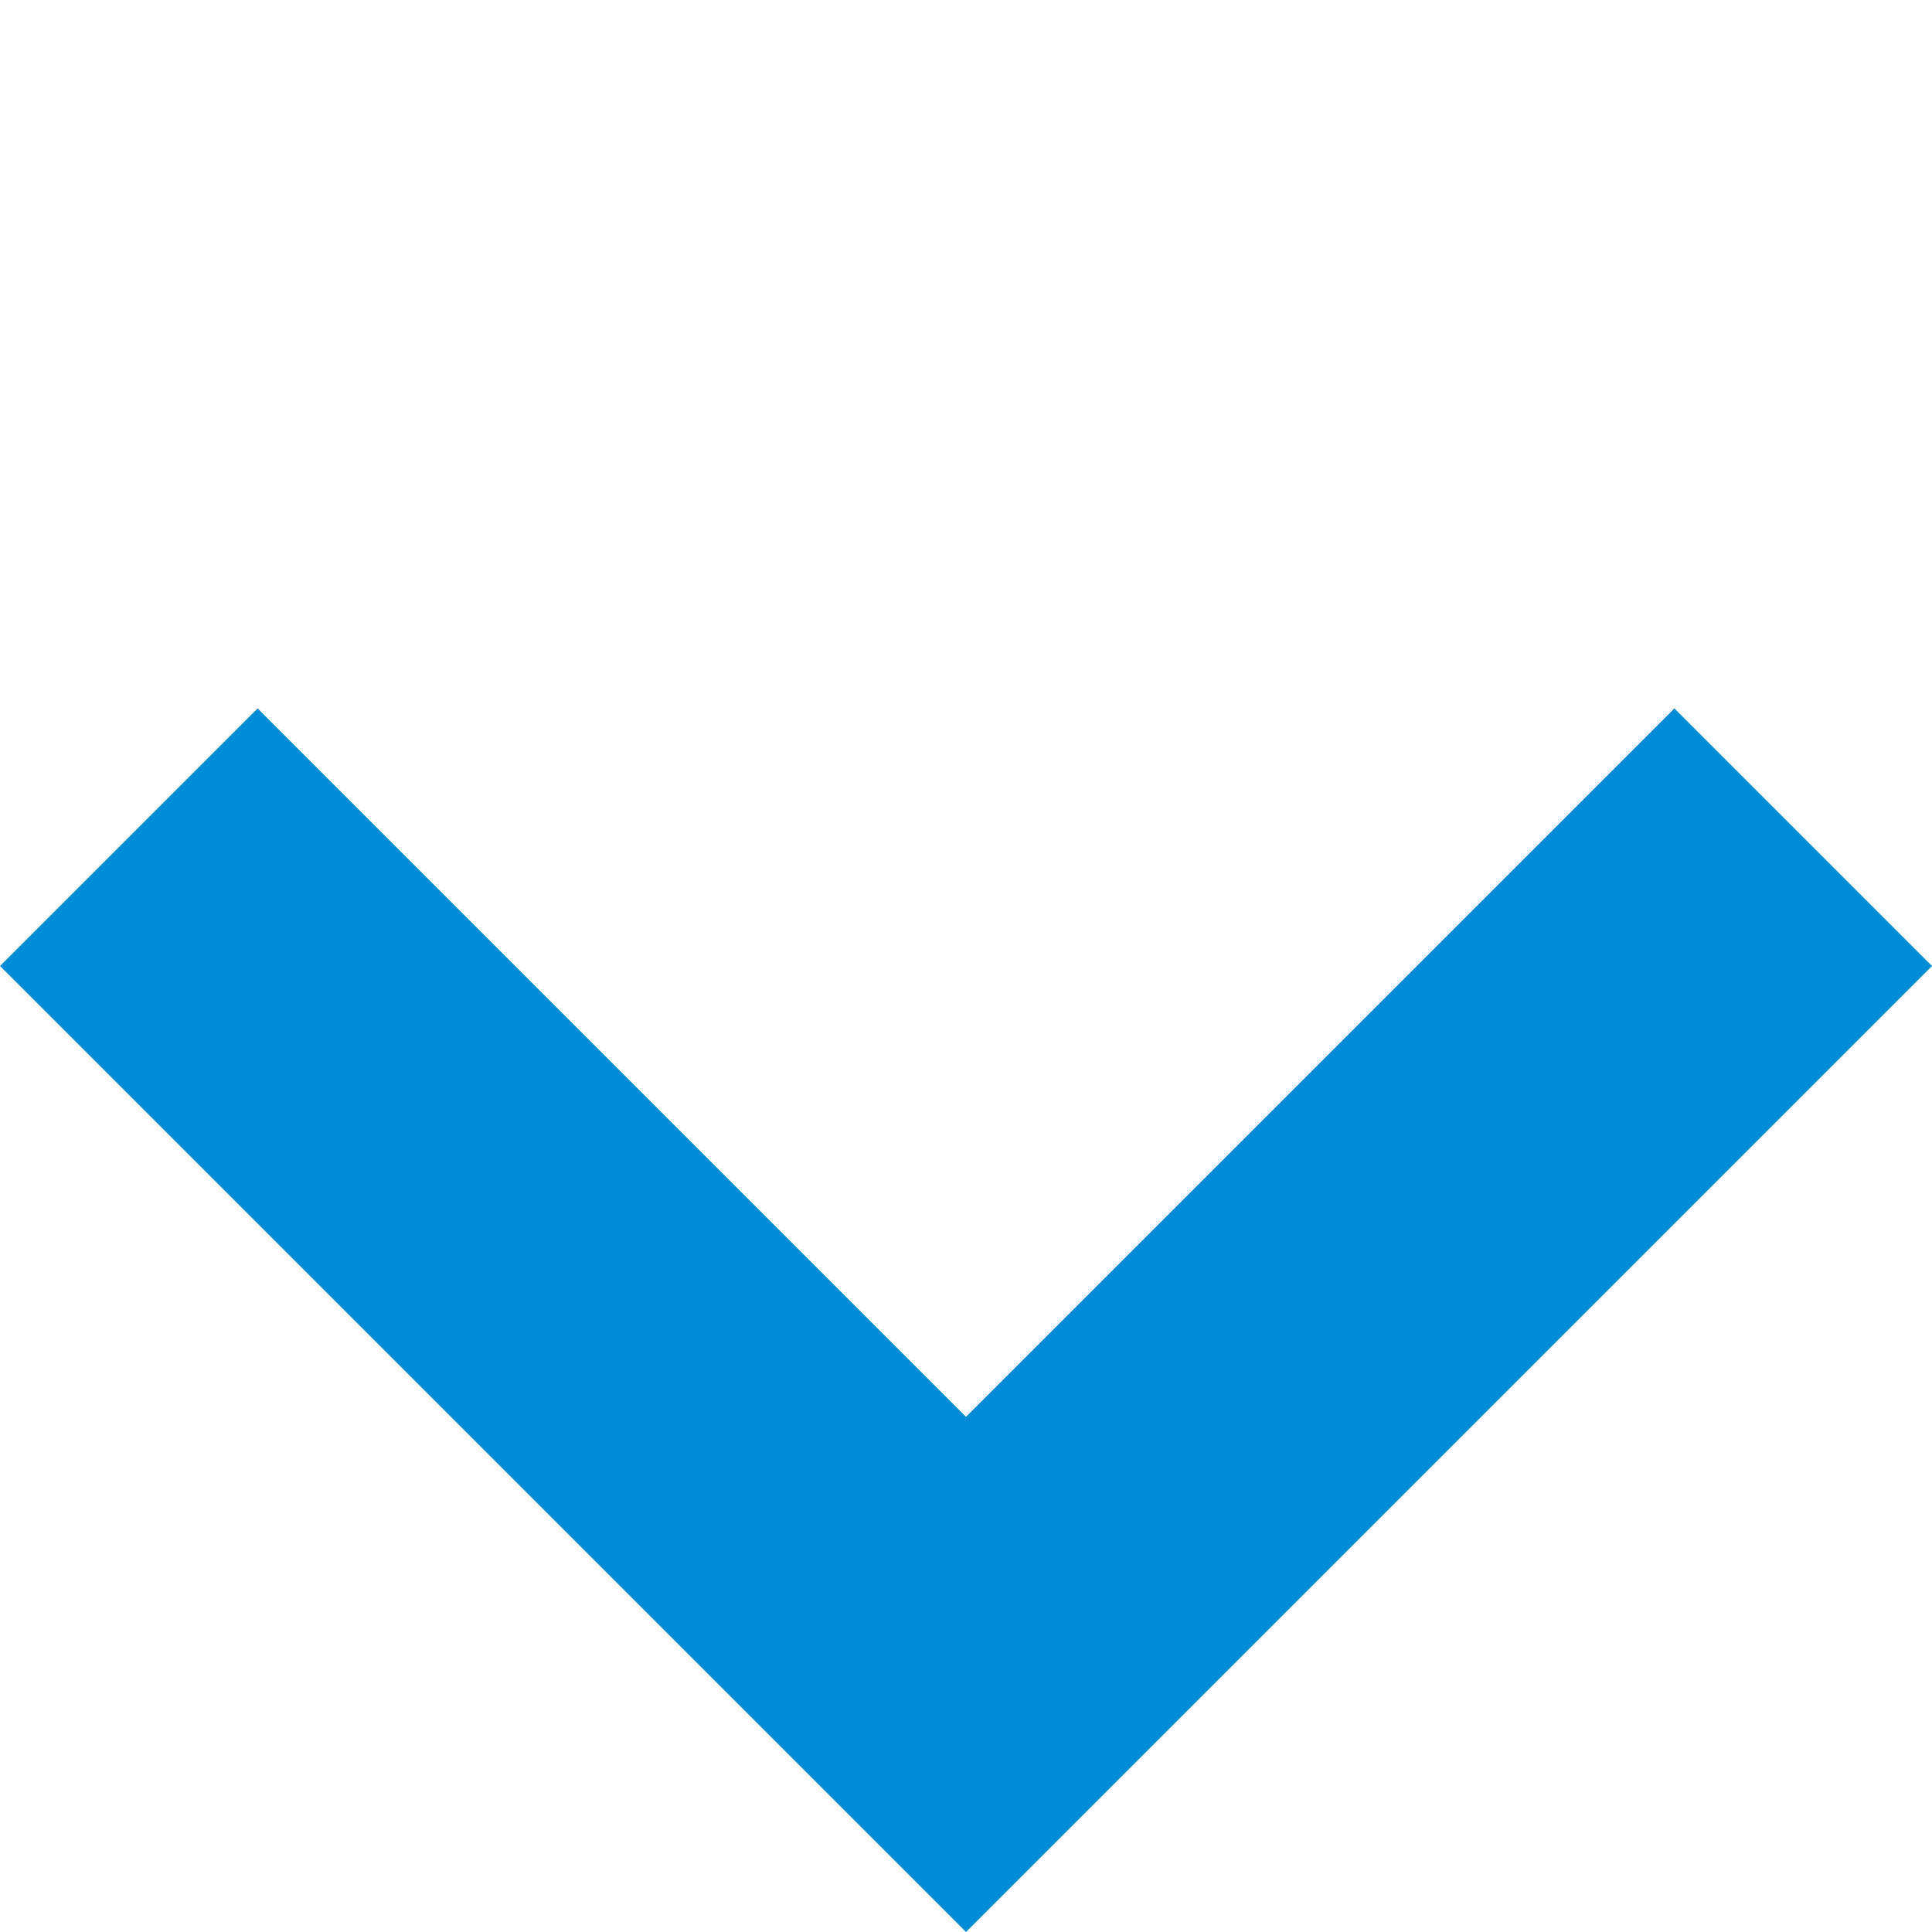 <svg xmlns="http://www.w3.org/2000/svg" width="23.278" height="23.278" viewBox="0 0 23.278 23.278">
  <path id="icon_chevron_down" d="M-1035-2516.54V-2533h16.46v4.389h-12.071v12.071Z" transform="translate(1070.885 -2499.679) rotate(-135)" fill="#008cd6"/>
</svg>
